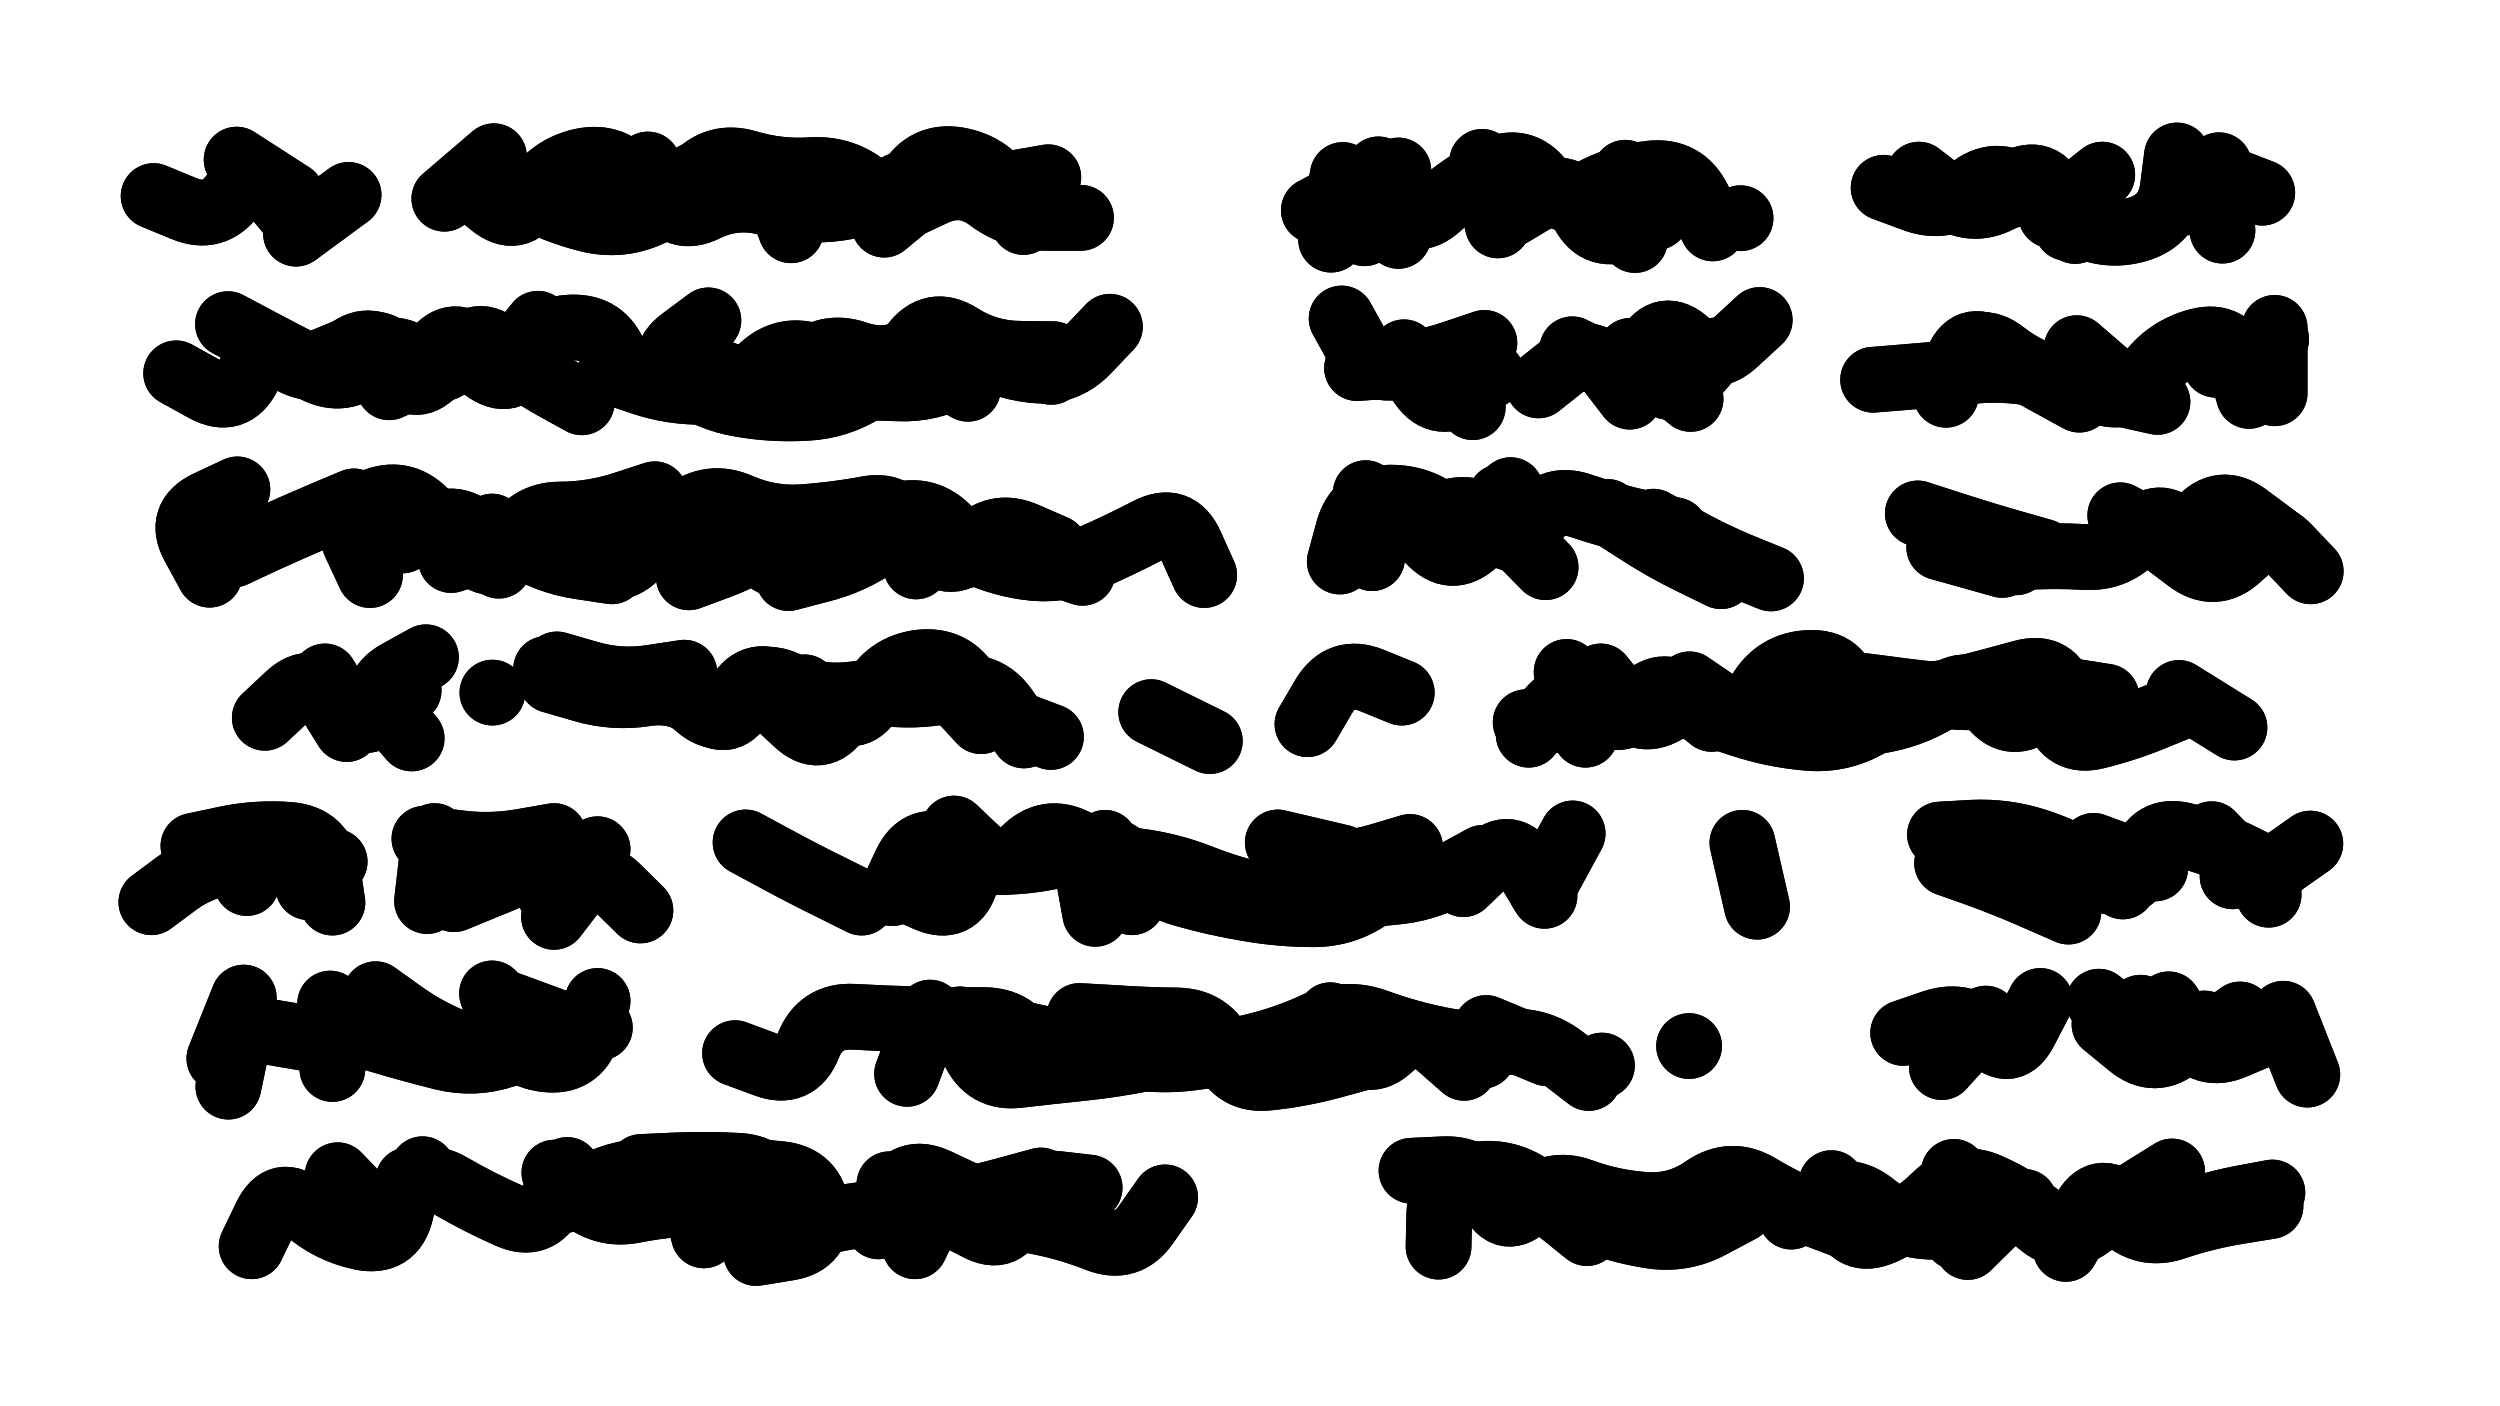 <svg xmlns="http://www.w3.org/2000/svg" viewBox="0 0 6656 3744"><title>Infinite Scribble #3758</title><defs><filter id="piece_3758_16_9_filter" x="-100" y="-100" width="6856" height="3944" filterUnits="userSpaceOnUse"><feGaussianBlur in="SourceGraphic" result="lineShape_1" stdDeviation="8750e-3"/><feColorMatrix in="lineShape_1" result="lineShape" type="matrix" values="1 0 0 0 0  0 1 0 0 0  0 0 1 0 0  0 0 0 10500e-3 -5250e-3"/><feGaussianBlur in="lineShape" result="shrank_blurred" stdDeviation="10833e-3"/><feColorMatrix in="shrank_blurred" result="shrank" type="matrix" values="1 0 0 0 0 0 1 0 0 0 0 0 1 0 0 0 0 0 9124e-3 -5666e-3"/><feColorMatrix in="lineShape" result="border_filled" type="matrix" values="0.5 0 0 0 -0.15  0 0.5 0 0 -0.15  0 0 0.5 0 -0.15  0 0 0 1 0"/><feComposite in="border_filled" in2="shrank" result="border" operator="out"/><feColorMatrix in="lineShape" result="adjustedColor" type="matrix" values="0.95 0 0 0 -0.05  0 0.95 0 0 -0.05  0 0 0.95 0 -0.05  0 0 0 1 0"/><feMorphology in="lineShape" result="frost1_shrink" operator="erode" radius="17500e-3"/><feColorMatrix in="frost1_shrink" result="frost1" type="matrix" values="2 0 0 0 0.05  0 2 0 0 0.05  0 0 2 0 0.05  0 0 0 0.5 0"/><feMorphology in="lineShape" result="frost2_shrink" operator="erode" radius="52500e-3"/><feColorMatrix in="frost2_shrink" result="frost2" type="matrix" values="2 0 0 0 0.35  0 2 0 0 0.35  0 0 2 0 0.35  0 0 0 0.5 0"/><feMerge result="shapes_linestyle_colors"><feMergeNode in="frost1"/><feMergeNode in="frost2"/></feMerge><feTurbulence result="shapes_linestyle_linestyle_turbulence" type="turbulence" baseFrequency="171e-3" numOctaves="2"/><feDisplacementMap in="shapes_linestyle_colors" in2="shapes_linestyle_linestyle_turbulence" result="frost" scale="-116666e-3" xChannelSelector="R" yChannelSelector="G"/><feMerge result="shapes_linestyle"><feMergeNode in="adjustedColor"/><feMergeNode in="frost"/></feMerge><feComposite in="shapes_linestyle" in2="shrank" result="shapes_linestyle_cropped" operator="atop"/><feComposite in="border" in2="shapes_linestyle_cropped" result="shapes" operator="over"/></filter><filter id="piece_3758_16_9_shadow" x="-100" y="-100" width="6856" height="3944" filterUnits="userSpaceOnUse"><feColorMatrix in="SourceGraphic" result="result_blackened" type="matrix" values="0 0 0 0 0  0 0 0 0 0  0 0 0 0 0  0 0 0 0.8 0"/><feGaussianBlur in="result_blackened" result="result_blurred" stdDeviation="52500e-3"/><feComposite in="SourceGraphic" in2="result_blurred" result="result" operator="over"/></filter><filter id="piece_3758_16_9_overall" x="-100" y="-100" width="6856" height="3944" filterUnits="userSpaceOnUse"><feTurbulence result="background_texture_bumps" type="fractalNoise" baseFrequency="53e-3" numOctaves="3"/><feDiffuseLighting in="background_texture_bumps" result="background_texture" surfaceScale="1" diffuseConstant="2" lighting-color="#aaa"><feDistantLight azimuth="225" elevation="20"/></feDiffuseLighting><feColorMatrix in="background_texture" result="background_texturelightened" type="matrix" values="0.6 0 0 0 0.8  0 0.6 0 0 0.8  0 0 0.6 0 0.8  0 0 0 1 0"/><feColorMatrix in="SourceGraphic" result="background_darkened" type="matrix" values="2 0 0 0 -1  0 2 0 0 -1  0 0 2 0 -1  0 0 0 1 0"/><feMorphology in="background_darkened" result="background_glow_1_thicken" operator="dilate" radius="0"/><feColorMatrix in="background_glow_1_thicken" result="background_glow_1_thicken_colored" type="matrix" values="0 0 0 0 0  0 0 0 0 0  0 0 0 0 0  0 0 0 0.7 0"/><feGaussianBlur in="background_glow_1_thicken_colored" result="background_glow_1" stdDeviation="74800e-3"/><feMorphology in="background_darkened" result="background_glow_2_thicken" operator="dilate" radius="0"/><feColorMatrix in="background_glow_2_thicken" result="background_glow_2_thicken_colored" type="matrix" values="0 0 0 0 0  0 0 0 0 0  0 0 0 0 0  0 0 0 0 0"/><feGaussianBlur in="background_glow_2_thicken_colored" result="background_glow_2" stdDeviation="0"/><feComposite in="background_glow_1" in2="background_glow_2" result="background_glow" operator="out"/><feBlend in="background_glow" in2="background_texturelightened" result="background" mode="normal"/></filter><clipPath id="piece_3758_16_9_clip"><rect x="0" y="0" width="6656" height="3744"/></clipPath><g id="layer_4" filter="url(#piece_3758_16_9_filter)" stroke-width="175" stroke-linecap="round" fill="none"><path d="M 783 582 Q 783 582 727 515 Q 672 448 621 518 Q 570 589 489 555 L 409 522 M 1448 508 Q 1448 508 1532 529 Q 1617 551 1704 545 Q 1791 539 1849 474 Q 1907 409 1990 434 Q 2074 459 2161 453 Q 2248 448 2313 505 Q 2378 563 2421 487 Q 2464 412 2550 426 Q 2636 441 2680 516 L 2725 591" stroke="hsl(181,100%,53%)"/><path d="M 4560 608 Q 4560 608 4521 530 Q 4482 453 4395 462 Q 4309 471 4233 513 Q 4157 555 4105 485 Q 4053 416 3974 453 Q 3895 490 3831 549 Q 3767 608 3709 543 Q 3652 478 3575 519 L 3498 560" stroke="hsl(102,100%,51%)"/><path d="M 5796 414 Q 5796 414 5785 500 Q 5774 587 5690 611 Q 5606 635 5530 592 Q 5455 549 5383 499 Q 5312 450 5245 505 Q 5178 561 5096 530 L 5015 500" stroke="hsl(64,100%,48%)"/><path d="M 2804 943 Q 2804 943 2717 942 Q 2630 942 2556 895 Q 2483 849 2431 919 Q 2379 989 2305 1035 Q 2232 1082 2145 1086 Q 2058 1091 1972 1076 Q 1886 1062 1816 1009 Q 1747 957 1816 905 L 1886 853 M 1432 862 Q 1432 862 1378 930 Q 1325 999 1267 934 Q 1209 870 1156 939 Q 1103 1008 1042 946 Q 981 884 917 943 Q 854 1003 777 962 Q 700 922 661 1000 Q 622 1078 545 1036 L 469 994" stroke="hsl(110,100%,58%)"/><path d="M 3921 1084 Q 3921 1084 3871 1013 Q 3821 942 3739 971 Q 3657 1000 3614 924 L 3572 848 M 4685 852 Q 4685 852 4621 911 Q 4558 971 4493 913 Q 4429 855 4386 930 Q 4343 1006 4264 968 L 4186 930" stroke="hsl(55,100%,53%)"/><path d="M 5988 1054 Q 5988 1054 5963 970 Q 5938 887 5853 908 Q 5769 930 5718 1001 Q 5668 1072 5586 1041 Q 5505 1011 5419 995 Q 5334 979 5247 988 Q 5161 997 5074 1004 L 4987 1011" stroke="hsl(39,100%,51%)"/><path d="M 3206 1531 Q 3206 1531 3170 1451 Q 3135 1372 3057 1412 Q 2980 1452 2900 1487 Q 2821 1523 2734 1510 Q 2648 1498 2571 1457 Q 2494 1416 2414 1381 Q 2335 1346 2269 1403 Q 2204 1460 2124 1494 Q 2044 1528 2015 1445 L 1987 1363 M 558 1530 Q 558 1530 516 1453 Q 474 1377 553 1340 L 632 1303 M 985 1531 Q 985 1531 948 1452 Q 911 1373 990 1337 Q 1070 1302 1131 1363 Q 1193 1424 1262 1476 Q 1331 1529 1367 1450 Q 1403 1371 1490 1370 Q 1577 1370 1660 1343 L 1743 1316" stroke="hsl(57,100%,60%)"/><path d="M 4402 1389 Q 4402 1389 4478 1431 Q 4554 1474 4634 1507 L 4715 1540 M 3567 1495 Q 3567 1495 3590 1411 Q 3613 1327 3700 1325 Q 3787 1324 3851 1383 Q 3915 1442 3968 1373 L 4022 1305" stroke="hsl(33,100%,58%)"/><path d="M 5766 1399 Q 5766 1399 5833 1454 Q 5901 1509 5966 1452 Q 6032 1395 6092 1458 L 6152 1521 M 5440 1469 Q 5440 1469 5356 1445 Q 5272 1421 5189 1394 L 5106 1367" stroke="hsl(18,100%,54%)"/><path d="M 2057 1864 Q 2057 1864 2120 1923 Q 2184 1983 2233 1911 Q 2282 1839 2369 1847 Q 2456 1855 2541 1835 Q 2626 1816 2676 1887 L 2726 1958 M 1096 1966 Q 1096 1966 1039 1900 Q 982 1835 1058 1792 L 1134 1750 M 3065 1896 L 3221 1973 M 1483 1769 Q 1483 1769 1566 1793 Q 1650 1818 1736 1804 L 1822 1791" stroke="hsl(36,100%,65%)"/><path d="M 4498 1822 Q 4498 1822 4570 1871 Q 4642 1920 4685 1844 Q 4729 1769 4816 1765 Q 4903 1761 4918 1847 Q 4934 1933 5019 1916 Q 5105 1899 5177 1850 Q 5249 1801 5298 1872 Q 5348 1944 5419 1894 Q 5491 1845 5565 1891 L 5639 1937 M 4221 1956 L 4171 1789 M 3732 1844 Q 3732 1844 3651 1811 Q 3570 1779 3525 1853 L 3481 1928" stroke="hsl(3,100%,56%)"/><path d="M 1475 2441 Q 1475 2441 1528 2372 Q 1581 2303 1643 2363 L 1705 2424 M 1157 2226 L 1137 2399 M 891 2294 Q 891 2294 804 2291 Q 717 2289 630 2294 Q 543 2299 473 2350 L 403 2402" stroke="hsl(22,100%,66%)"/><path d="M 3948 2284 Q 3948 2284 3871 2326 Q 3795 2368 3708 2375 Q 3621 2383 3534 2393 Q 3448 2404 3363 2386 Q 3278 2368 3197 2336 Q 3116 2304 3029 2293 Q 2943 2282 2865 2242 Q 2788 2202 2727 2264 Q 2666 2326 2603 2266 L 2540 2206 M 4678 2414 L 4639 2244 M 2294 2403 Q 2294 2403 2216 2364 Q 2138 2326 2061 2284 L 1985 2243" stroke="hsl(354,100%,62%)"/><path d="M 5888 2221 Q 5888 2221 5948 2283 Q 6009 2346 6080 2296 L 6151 2246 M 5184 2298 Q 5184 2298 5266 2327 Q 5348 2357 5427 2392 L 5507 2427" stroke="hsl(288,100%,61%)"/><path d="M 885 2846 L 879 2672 M 1591 2665 Q 1591 2665 1565 2748 Q 1539 2831 1452 2820 Q 1366 2810 1338 2727 L 1310 2645 M 644 2723 L 608 2893" stroke="hsl(0,100%,65%)"/><path d="M 1957 2804 Q 1957 2804 2038 2834 Q 2120 2865 2152 2784 Q 2184 2703 2271 2707 Q 2358 2712 2445 2714 Q 2532 2716 2619 2716 Q 2706 2716 2742 2795 Q 2778 2874 2856 2835 Q 2934 2796 3010 2753 Q 3086 2711 3162 2753 L 3238 2796 M 3898 2843 Q 3898 2843 3832 2785 Q 3767 2728 3703 2787 Q 3640 2847 3591 2775 L 3542 2703" stroke="hsl(291,100%,67%)"/><path d="M 6029 2751 Q 6029 2751 5949 2785 Q 5869 2820 5821 2747 L 5774 2674 M 5067 2750 Q 5067 2750 5149 2722 Q 5232 2695 5292 2757 Q 5353 2820 5392 2742 L 5432 2665" stroke="hsl(253,100%,63%)"/><path d="M 1818 3113 Q 1818 3113 1905 3115 Q 1992 3117 2078 3126 Q 2165 3135 2175 3221 Q 2185 3308 2099 3322 L 2013 3336 M 899 3129 Q 899 3129 959 3191 Q 1020 3254 1072 3184 Q 1124 3114 1199 3157 Q 1275 3201 1354 3236 Q 1434 3272 1472 3193 L 1510 3115 M 2436 3318 Q 2436 3318 2474 3239 Q 2512 3161 2590 3198 Q 2669 3236 2755 3251 Q 2841 3267 2922 3299 Q 3003 3331 3052 3259 L 3102 3188" stroke="hsl(280,100%,69%)"/><path d="M 6050 3175 Q 6050 3175 5964 3191 Q 5879 3208 5797 3238 Q 5715 3268 5651 3209 Q 5588 3150 5548 3227 Q 5508 3305 5441 3249 Q 5375 3193 5295 3158 Q 5216 3123 5154 3184 Q 5092 3245 5012 3280 Q 4933 3315 4904 3232 L 4876 3150 M 3830 3319 Q 3830 3319 3832 3232 Q 3835 3145 3920 3129 Q 4006 3113 4077 3162 Q 4149 3211 4229 3244 Q 4310 3277 4396 3290 Q 4482 3303 4558 3261 L 4635 3220" stroke="hsl(232,100%,65%)"/></g><g id="layer_3" filter="url(#piece_3758_16_9_filter)" stroke-width="175" stroke-linecap="round" fill="none"><path d="M 2407 551 Q 2407 551 2486 514 Q 2565 477 2634 529 Q 2704 581 2791 580 L 2878 580 M 1242 489 Q 1242 489 1309 544 Q 1377 599 1420 523 Q 1464 448 1549 429 Q 1634 411 1686 481 Q 1738 551 1805 495 Q 1872 440 1959 445 Q 2046 450 2076 531 L 2106 613 M 630 425 L 776 519" stroke="hsl(129,100%,61%)"/><path d="M 4328 466 L 4353 639 M 4634 581 L 4634 581 M 3544 638 L 3575 466 M 3988 600 L 3946 431" stroke="hsl(64,100%,57%)"/><path d="M 5525 615 Q 5525 615 5463 553 Q 5402 492 5324 531 Q 5247 571 5178 518 L 5109 465 M 6023 513 L 5861 450" stroke="hsl(45,100%,55%)"/><path d="M 2075 1037 Q 2075 1037 2136 975 Q 2198 914 2280 942 Q 2363 971 2438 927 Q 2514 884 2588 929 Q 2662 975 2748 985 Q 2835 996 2895 933 L 2955 870 M 1549 1071 Q 1549 1071 1473 1029 Q 1397 987 1333 928 Q 1269 870 1222 943 Q 1175 1016 1108 960 Q 1042 904 979 964 Q 916 1024 838 984 Q 761 945 684 904 L 607 863" stroke="hsl(68,100%,65%)"/><path d="M 4341 934 Q 4341 934 4398 999 Q 4456 1065 4512 999 L 4569 933 M 3613 980 Q 3613 980 3700 974 Q 3787 969 3869 941 L 3952 913" stroke="hsl(39,100%,61%)"/><path d="M 6056 873 L 6056 1047 M 5170 1032 Q 5170 1032 5218 960 Q 5267 888 5335 941 Q 5404 995 5489 1014 Q 5574 1033 5659 1051 L 5744 1070" stroke="hsl(24,100%,57%)"/><path d="M 2439 1508 Q 2439 1508 2417 1423 Q 2395 1339 2309 1355 Q 2224 1371 2137 1377 Q 2050 1383 1970 1348 Q 1890 1313 1822 1367 Q 1755 1422 1692 1482 Q 1629 1542 1582 1468 Q 1536 1395 1451 1416 Q 1367 1438 1284 1464 L 1201 1491 M 2882 1525 L 2717 1469 M 623 1476 Q 623 1476 702 1439 Q 781 1403 861 1369 L 942 1335" stroke="hsl(42,100%,67%)"/><path d="M 3636 1313 L 3653 1486 M 4280 1363 Q 4280 1363 4353 1410 Q 4426 1458 4504 1496 L 4582 1534 M 3995 1323 L 3995 1323" stroke="hsl(18,100%,63%)"/><path d="M 5645 1372 Q 5645 1372 5722 1413 Q 5799 1454 5855 1388 Q 5912 1322 5982 1374 L 6052 1426 M 5163 1457 L 5331 1504" stroke="hsl(1,100%,58%)"/><path d="M 705 1911 Q 705 1911 768 1852 Q 832 1793 877 1867 L 923 1941 M 1468 1811 Q 1468 1811 1551 1835 Q 1635 1860 1721 1846 Q 1807 1833 1874 1887 Q 1942 1942 1979 1863 Q 2017 1785 2095 1822 Q 2174 1859 2261 1850 Q 2348 1842 2429 1810 Q 2511 1779 2573 1840 Q 2635 1901 2716 1931 L 2798 1962" stroke="hsl(19,100%,70%)"/><path d="M 4789 1800 Q 4789 1800 4874 1818 Q 4959 1836 5045 1847 Q 5132 1858 5216 1836 Q 5301 1814 5385 1791 Q 5469 1768 5492 1852 L 5515 1936 M 4262 1801 Q 4262 1801 4316 1868 Q 4371 1936 4443 1887 L 4515 1839 M 5801 1845 L 5949 1937" stroke="hsl(320,100%,62%)"/><path d="M 515 2252 Q 515 2252 600 2234 Q 685 2216 772 2223 Q 859 2231 872 2317 L 885 2403 M 1463 2379 L 1591 2261 M 1172 2369 L 1172 2369" stroke="hsl(6,100%,73%)"/><path d="M 2375 2378 Q 2375 2378 2412 2299 Q 2450 2221 2528 2259 Q 2606 2298 2693 2294 Q 2780 2290 2863 2263 Q 2946 2236 3008 2297 Q 3070 2358 3154 2381 Q 3238 2405 3324 2419 Q 3410 2434 3497 2434 Q 3584 2434 3654 2382 L 3724 2331 M 4187 2219 L 4104 2372" stroke="hsl(302,100%,71%)"/><path d="M 5353 2255 Q 5353 2255 5435 2283 Q 5518 2312 5600 2342 Q 5682 2372 5706 2288 Q 5730 2204 5814 2224 Q 5899 2245 5976 2284 L 6054 2323" stroke="hsl(261,100%,66%)"/><path d="M 927 2745 Q 927 2745 1010 2769 Q 1094 2794 1178 2815 Q 1263 2836 1345 2808 Q 1428 2780 1512 2758 L 1597 2736 M 649 2656 L 584 2818" stroke="hsl(307,100%,73%)"/><path d="M 2743 2758 Q 2743 2758 2828 2777 Q 2913 2796 2999 2811 Q 3085 2827 3171 2816 Q 3258 2806 3342 2785 Q 3427 2764 3506 2727 Q 3585 2691 3666 2721 Q 3748 2751 3833 2768 Q 3919 2786 4005 2775 Q 4092 2764 4161 2817 L 4230 2870 M 4497 2785 L 4497 2785" stroke="hsl(264,100%,73%)"/><path d="M 6079 2699 L 6143 2861 M 5588 2667 L 5726 2773 M 5287 2712 L 5170 2841" stroke="hsl(228,100%,67%)"/><path d="M 670 3318 Q 670 3318 708 3239 Q 746 3161 811 3218 Q 876 3276 961 3294 Q 1047 3312 1067 3227 L 1087 3142 M 2368 3153 Q 2368 3153 2446 3190 Q 2525 3228 2602 3268 Q 2679 3309 2703 3225 Q 2728 3142 2814 3152 L 2901 3162 M 1949 3201 Q 1949 3201 1862 3203 Q 1775 3205 1689 3222 Q 1604 3239 1540 3180 L 1476 3122" stroke="hsl(256,100%,75%)"/><path d="M 5202 3120 L 5209 3294 M 3758 3117 Q 3758 3117 3845 3113 Q 3932 3110 3970 3188 Q 4008 3266 4069 3204 Q 4130 3142 4211 3172 Q 4293 3202 4380 3208 Q 4467 3214 4538 3164 Q 4610 3115 4684 3160 Q 4759 3205 4840 3236 L 4922 3267 M 6045 3211 Q 6045 3211 5959 3225 Q 5873 3239 5790 3267 Q 5708 3295 5646 3234 Q 5584 3173 5542 3249 L 5500 3325" stroke="hsl(204,100%,66%)"/></g><g id="layer_2" filter="url(#piece_3758_16_9_filter)" stroke-width="175" stroke-linecap="round" fill="none"><path d="M 788 622 L 928 519 M 1725 438 Q 1725 438 1763 516 Q 1802 594 1880 555 Q 1958 517 2042 540 Q 2126 564 2213 556 Q 2300 548 2375 504 Q 2450 460 2534 481 Q 2619 502 2705 487 L 2791 472 M 1183 529 L 1315 416" stroke="hsl(82,100%,69%)"/><path d="M 4410 578 Q 4410 578 4328 608 Q 4247 638 4211 558 Q 4176 479 4101 523 L 4026 568 M 3670 451 L 3633 621" stroke="hsl(45,100%,64%)"/><path d="M 5287 528 Q 5287 528 5363 486 Q 5440 445 5471 526 L 5503 607 M 5917 614 L 5908 440" stroke="hsl(29,100%,61%)"/><path d="M 2304 1031 Q 2304 1031 2391 1034 Q 2478 1038 2553 995 Q 2629 952 2714 971 L 2799 990 M 866 959 Q 866 959 946 926 Q 1027 893 1062 972 Q 1097 1052 1158 990 Q 1220 929 1290 981 Q 1360 1033 1397 954 Q 1434 875 1521 872 Q 1608 869 1638 950 Q 1669 1032 1747 993 Q 1825 955 1905 987 L 1986 1020" stroke="hsl(48,100%,72%)"/><path d="M 3972 997 Q 3972 997 3898 1044 Q 3825 1091 3780 1016 L 3736 942 M 4501 1062 L 4367 950" stroke="hsl(24,100%,66%)"/><path d="M 5536 1064 Q 5536 1064 5459 1022 Q 5383 981 5310 933 Q 5237 886 5209 968 L 5181 1051 M 5899 971 L 6060 903" stroke="hsl(7,100%,61%)"/><path d="M 2809 1459 Q 2809 1459 2729 1424 Q 2649 1390 2591 1455 Q 2534 1520 2472 1458 Q 2411 1397 2339 1446 Q 2268 1496 2183 1517 L 2099 1539 M 1629 1521 Q 1629 1521 1543 1508 Q 1457 1495 1383 1448 L 1310 1402" stroke="hsl(25,100%,74%)"/><path d="M 3765 1397 Q 3765 1397 3847 1367 Q 3929 1337 3984 1404 Q 4040 1471 4082 1395 Q 4125 1319 4207 1346 Q 4290 1374 4375 1393 L 4460 1412" stroke="hsl(1,100%,68%)"/><path d="M 5757 1438 Q 5757 1438 5826 1490 Q 5896 1543 5960 1484 L 6025 1426 M 5368 1497 L 5200 1450" stroke="hsl(312,100%,65%)"/><path d="M 1454 1781 Q 1454 1781 1536 1810 Q 1618 1840 1705 1831 Q 1792 1823 1857 1880 Q 1923 1938 1962 1860 Q 2001 1782 2078 1821 Q 2156 1860 2243 1853 Q 2330 1847 2412 1819 Q 2495 1792 2553 1856 L 2612 1920 M 865 1801 Q 865 1801 910 1875 Q 955 1950 1021 1894 L 1088 1838" stroke="hsl(3,100%,76%)"/><path d="M 4557 1914 Q 4557 1914 4489 1859 Q 4421 1805 4367 1873 Q 4313 1941 4248 1882 Q 4184 1824 4127 1890 L 4070 1956 M 4935 1823 Q 4935 1823 5021 1834 Q 5108 1846 5194 1854 Q 5281 1863 5364 1838 Q 5448 1814 5473 1897 Q 5498 1981 5582 1960 Q 5667 1939 5747 1905 L 5828 1872" stroke="hsl(283,100%,71%)"/><path d="M 1130 2233 Q 1130 2233 1216 2244 Q 1303 2256 1389 2241 L 1475 2226 M 657 2351 L 657 2351" stroke="hsl(325,100%,79%)"/><path d="M 4112 2385 Q 4112 2385 4067 2310 Q 4023 2235 3959 2294 L 3896 2354 M 3402 2243 L 3572 2283 M 2942 2244 L 3014 2402 M 2597 2261 Q 2597 2261 2572 2344 Q 2548 2428 2468 2393 L 2388 2358" stroke="hsl(273,100%,77%)"/><path d="M 5652 2360 Q 5652 2360 5578 2313 Q 5505 2267 5422 2240 Q 5339 2213 5252 2217 L 5165 2222 M 6040 2382 L 6040 2382" stroke="hsl(238,100%,71%)"/><path d="M 1318 2661 L 1481 2721 M 869 2773 L 697 2744" stroke="hsl(277,100%,80%)"/><path d="M 2874 2705 Q 2874 2705 2961 2710 Q 3048 2716 3135 2717 Q 3222 2719 3256 2799 Q 3291 2879 3377 2869 Q 3464 2860 3548 2837 L 3632 2814 M 3947 2811 L 3947 2811 M 4265 2837 L 4265 2837 M 2476 2696 L 2415 2859" stroke="hsl(242,100%,78%)"/><path d="M 5699 2683 Q 5699 2683 5761 2743 Q 5824 2804 5894 2752 L 5964 2701 M 5373 2732 L 5373 2732" stroke="hsl(201,100%,68%)"/><path d="M 1707 3107 Q 1707 3107 1794 3103 Q 1881 3099 1968 3104 Q 2055 3110 2073 3195 Q 2091 3281 2175 3258 Q 2259 3235 2346 3230 Q 2433 3226 2518 3207 Q 2603 3189 2687 3166 L 2771 3143 M 847 3207 L 847 3207" stroke="hsl(232,100%,80%)"/><path d="M 5783 3119 Q 5783 3119 5709 3165 Q 5635 3211 5564 3262 Q 5494 3313 5428 3255 Q 5363 3198 5301 3259 L 5239 3320 M 4154 3225 L 4154 3225 M 4668 3161 L 4506 3224" stroke="hsl(174,100%,68%)"/></g><g id="layer_1" filter="url(#piece_3758_16_9_filter)" stroke-width="175" stroke-linecap="round" fill="none"><path d="M 1328 482 Q 1328 482 1405 522 Q 1482 563 1566 584 Q 1651 605 1730 569 L 1809 533 M 2488 487 L 2354 598 M 2069 529 L 2069 529" stroke="hsl(53,100%,76%)"/><path d="M 4327 460 L 4350 633 M 3723 628 L 3723 454" stroke="hsl(29,100%,70%)"/><path d="M 5461 573 L 5597 465 M 5820 539 L 5820 539" stroke="hsl(13,100%,65%)"/><path d="M 1625 989 Q 1625 989 1707 1017 Q 1790 1045 1877 1043 Q 1964 1042 2026 981 Q 2088 921 2170 950 Q 2252 980 2338 966 Q 2424 952 2500 993 L 2577 1035 M 1036 1031 L 1195 960" stroke="hsl(31,100%,79%)"/><path d="M 4096 1026 Q 4096 1026 4164 972 Q 4233 918 4286 987 L 4339 1056 M 3738 938 L 3738 938" stroke="hsl(7,100%,72%)"/><path d="M 5661 1041 L 5529 927" stroke="hsl(330,100%,68%)"/><path d="M 1071 1439 Q 1071 1439 1149 1401 Q 1228 1364 1278 1435 L 1328 1506 M 1834 1537 Q 1834 1537 1915 1507 Q 1997 1477 2063 1421 Q 2130 1365 2215 1382 Q 2301 1399 2384 1373 Q 2468 1348 2527 1412 L 2586 1476" stroke="hsl(9,100%,81%)"/><path d="M 4115 1510 Q 4115 1510 4054 1448 Q 3993 1386 3928 1444 Q 3864 1503 3805 1438 L 3747 1374" stroke="hsl(312,100%,75%)"/><path d="M 5866 1479 Q 5866 1479 5806 1416 Q 5747 1353 5692 1420 Q 5638 1488 5551 1483 Q 5464 1478 5377 1484 L 5290 1491" stroke="hsl(280,100%,72%)"/><path d="M 2142 1830 Q 2142 1830 2213 1880 Q 2284 1930 2323 1852 Q 2363 1775 2449 1764 Q 2536 1754 2580 1829 L 2624 1904 M 1311 1844 L 1311 1844" stroke="hsl(320,100%,83%)"/><path d="M 4062 1923 Q 4062 1923 4149 1916 Q 4236 1910 4315 1873 Q 4394 1836 4474 1869 Q 4555 1903 4638 1929 Q 4721 1956 4808 1964 Q 4895 1973 4971 1931 L 5047 1889 M 5608 1855 L 5436 1828" stroke="hsl(258,100%,77%)"/><path d="M 1209 2394 L 1370 2328 M 821 2362 L 821 2362" stroke="hsl(288,100%,87%)"/><path d="M 2916 2433 L 2885 2261 M 3754 2255 Q 3754 2255 3670 2280 Q 3587 2305 3500 2297 L 3413 2290 M 2527 2301 L 2527 2301" stroke="hsl(250,100%,83%)"/><path d="M 5574 2252 L 5738 2312 M 5944 2333 L 5944 2333" stroke="hsl(211,100%,74%)"/><path d="M 1000 2647 Q 1000 2647 1070 2697 Q 1141 2748 1222 2779 L 1304 2810" stroke="hsl(253,100%,86%)"/><path d="M 3957 2737 L 4118 2804 M 3490 2795 Q 3490 2795 3403 2804 Q 3317 2814 3230 2806 Q 3143 2798 3057 2816 Q 2972 2834 2885 2843 Q 2799 2852 2712 2862 Q 2626 2873 2591 2793 L 2556 2714" stroke="hsl(214,100%,82%)"/><path d="M 5603 2727 Q 5603 2727 5670 2782 Q 5737 2838 5803 2781 L 5869 2725 M 5242 2765 L 5242 2765" stroke="hsl(165,100%,70%)"/><path d="M 1874 3289 Q 1874 3289 1853 3204 Q 1833 3120 1746 3118 Q 1659 3116 1581 3155 L 1504 3195 M 2572 3181 Q 2572 3181 2493 3144 Q 2414 3108 2376 3186 L 2339 3265 M 1021 3252 L 1125 3113" stroke="hsl(204,100%,83%)"/><path d="M 4769 3239 Q 4769 3239 4845 3196 Q 4921 3154 4988 3209 Q 5056 3264 5143 3266 Q 5230 3269 5310 3234 L 5390 3200 M 4225 3283 L 4090 3174" stroke="hsl(117,100%,77%)"/></g></defs><g filter="url(#piece_3758_16_9_overall)" clip-path="url(#piece_3758_16_9_clip)"><use href="#layer_4"/><use href="#layer_3"/><use href="#layer_2"/><use href="#layer_1"/></g><g clip-path="url(#piece_3758_16_9_clip)"><use href="#layer_4" filter="url(#piece_3758_16_9_shadow)"/><use href="#layer_3" filter="url(#piece_3758_16_9_shadow)"/><use href="#layer_2" filter="url(#piece_3758_16_9_shadow)"/><use href="#layer_1" filter="url(#piece_3758_16_9_shadow)"/></g></svg>